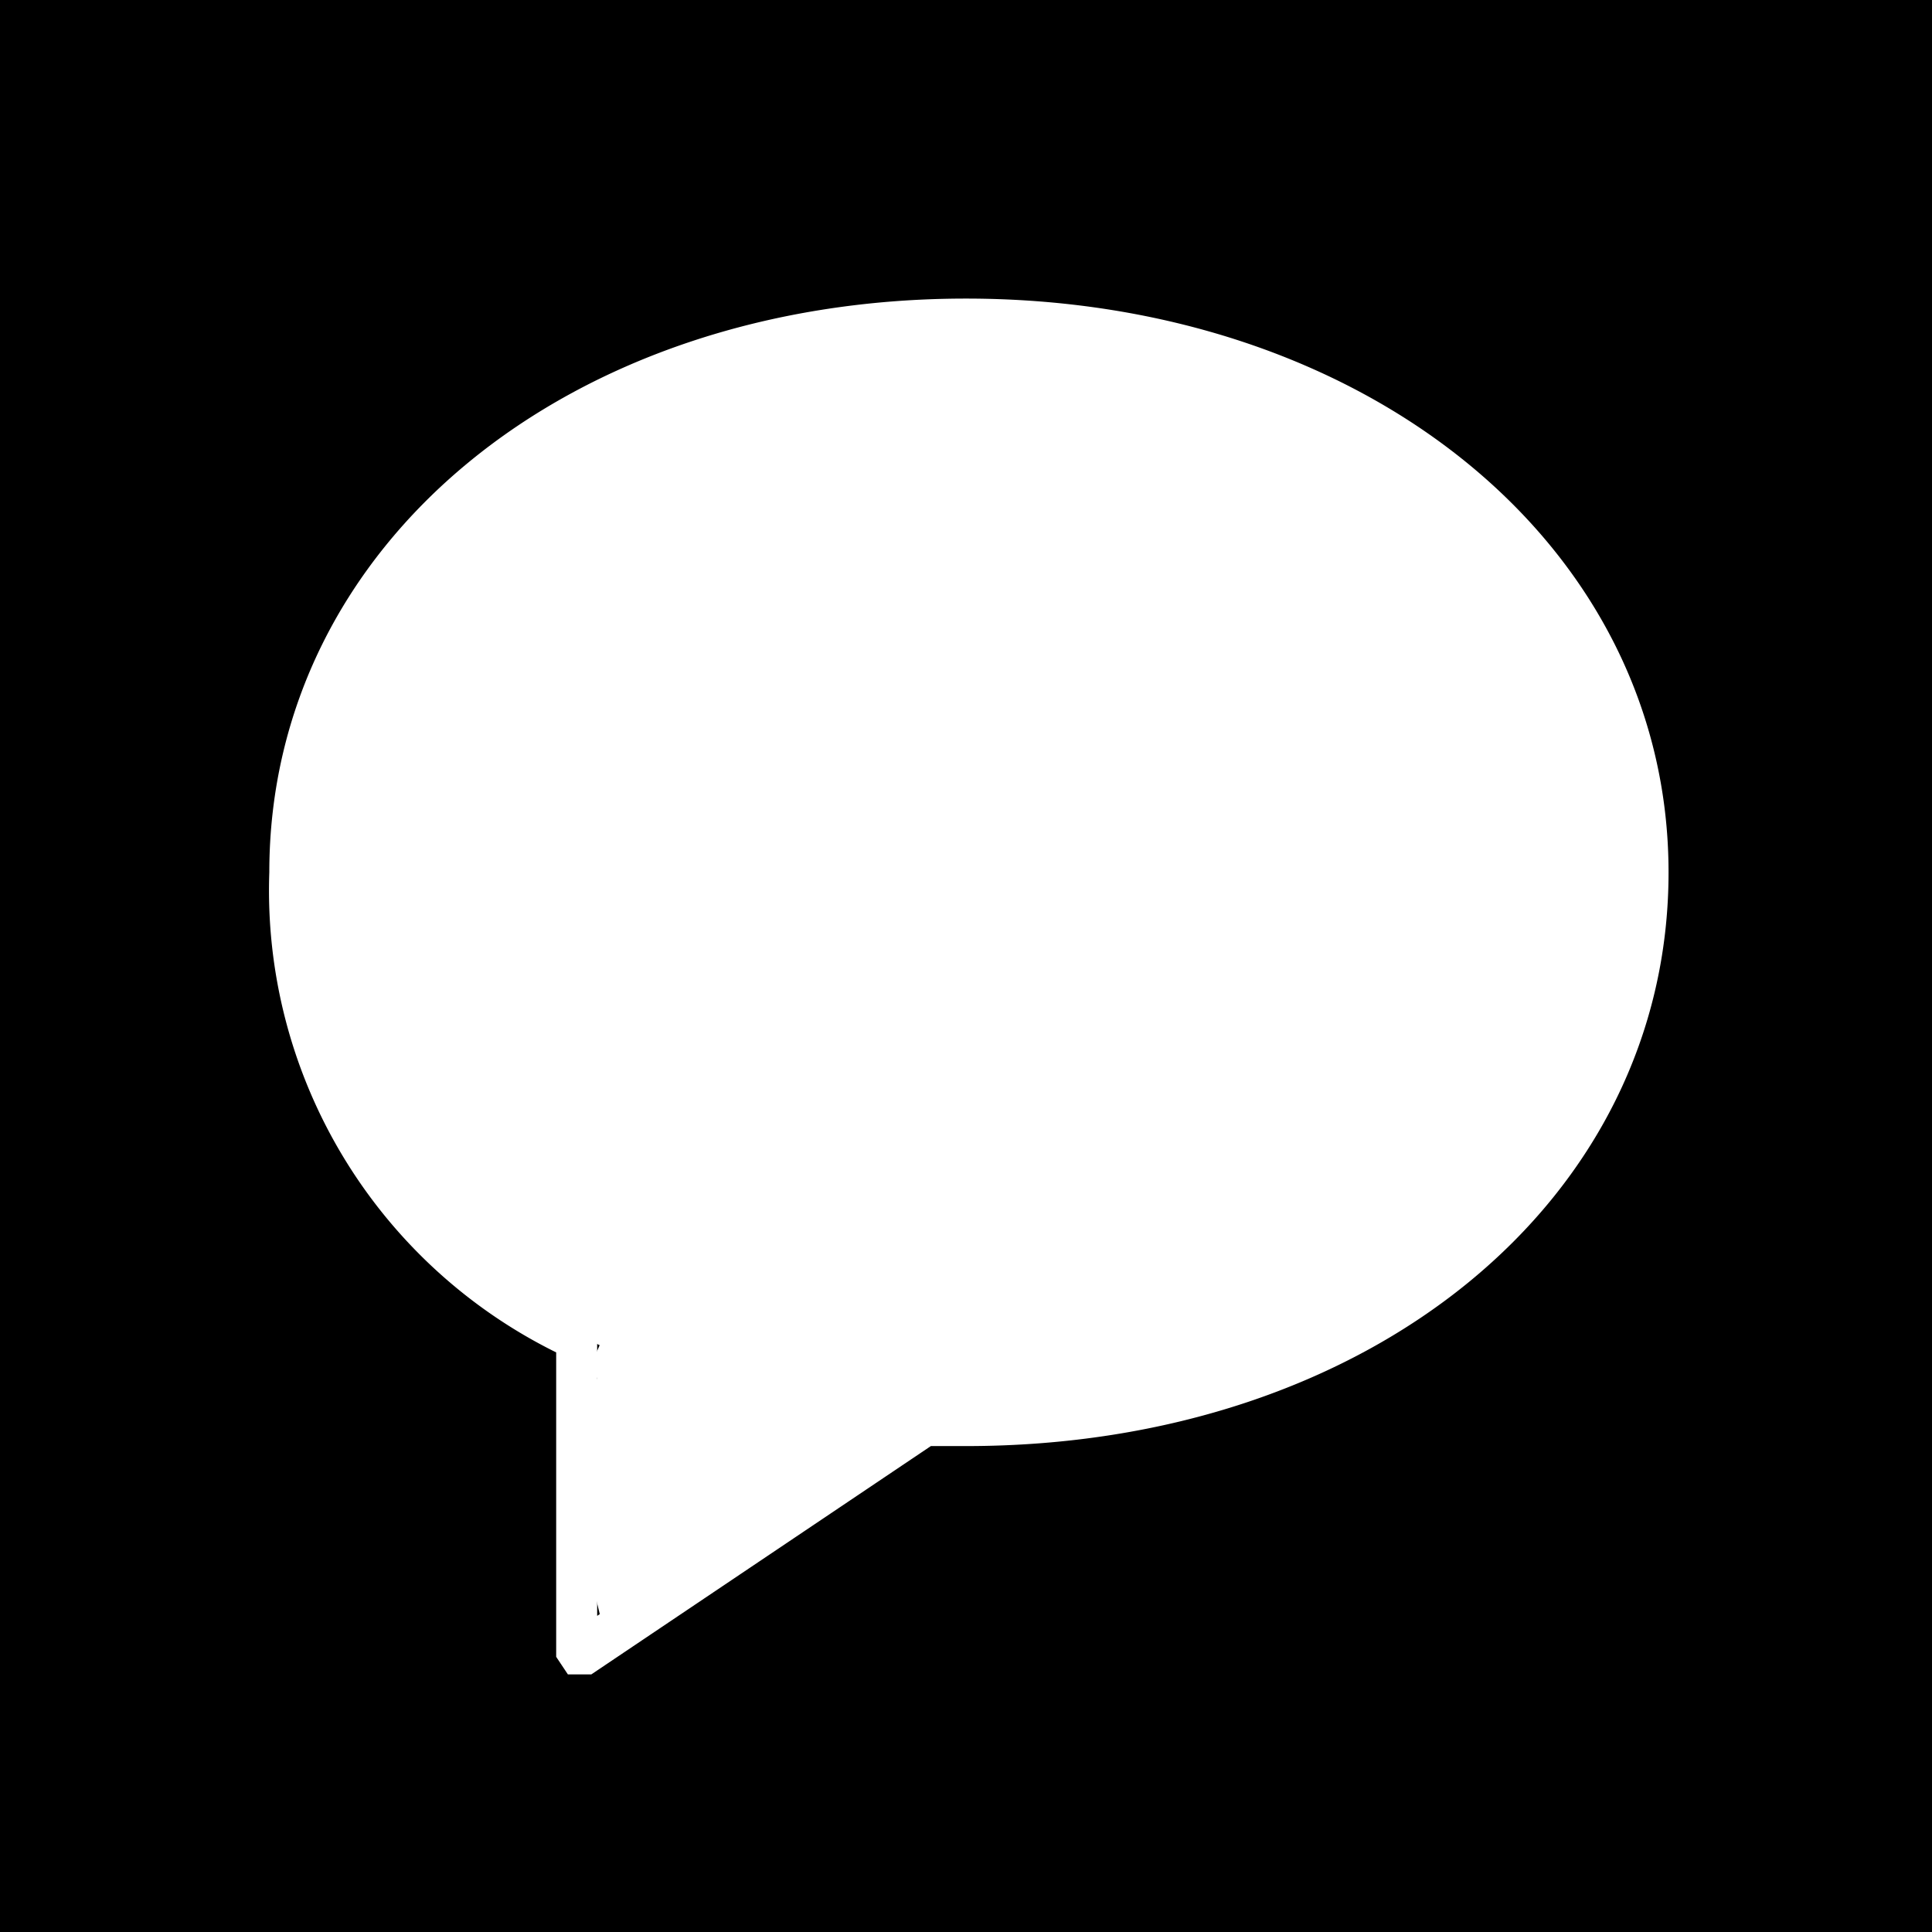 <svg xmlns="http://www.w3.org/2000/svg" viewBox="0 0 33 33" width="44" height="44">
<style>.cls-2{fill:#fff;}</style>
    <rect  width="33" height="33"/>
    <path style="fill:#fff" d="M9.9,28.6H9.7l-.2-.3V23.1a8.8,8.8,0,0,1-4.9-8.2c0-5.6,5.1-9.8,11.9-9.8s12,4.2,12,9.8-5.1,9.8-12,9.8h-.6l-5.8,3.9ZM16.5,5.8c-6.4,0-11.2,3.9-11.2,9.1A7.9,7.9,0,0,0,10,22.5a.5.5,0,0,1,.2.4v4.7L15.6,24h.9c6.4,0,11.3-3.9,11.3-9.1S23,5.8,16.5,5.8Z"/><ellipse class="cls-2" cx="16.4" cy="14.9" rx="11.7" ry="9.5"/><polygon class="cls-2" points="13 26.4 10.3 27.8 9.6 24.9 11.5 20.6 14.2 19.2 14.9 22.1 13 26.4"/><polygon class="cls-2" points="14.7 25.4 11.4 26.5 10.1 23.3 12 19 15.3 17.9 16.7 21.1 14.7 25.4"/>
</svg>